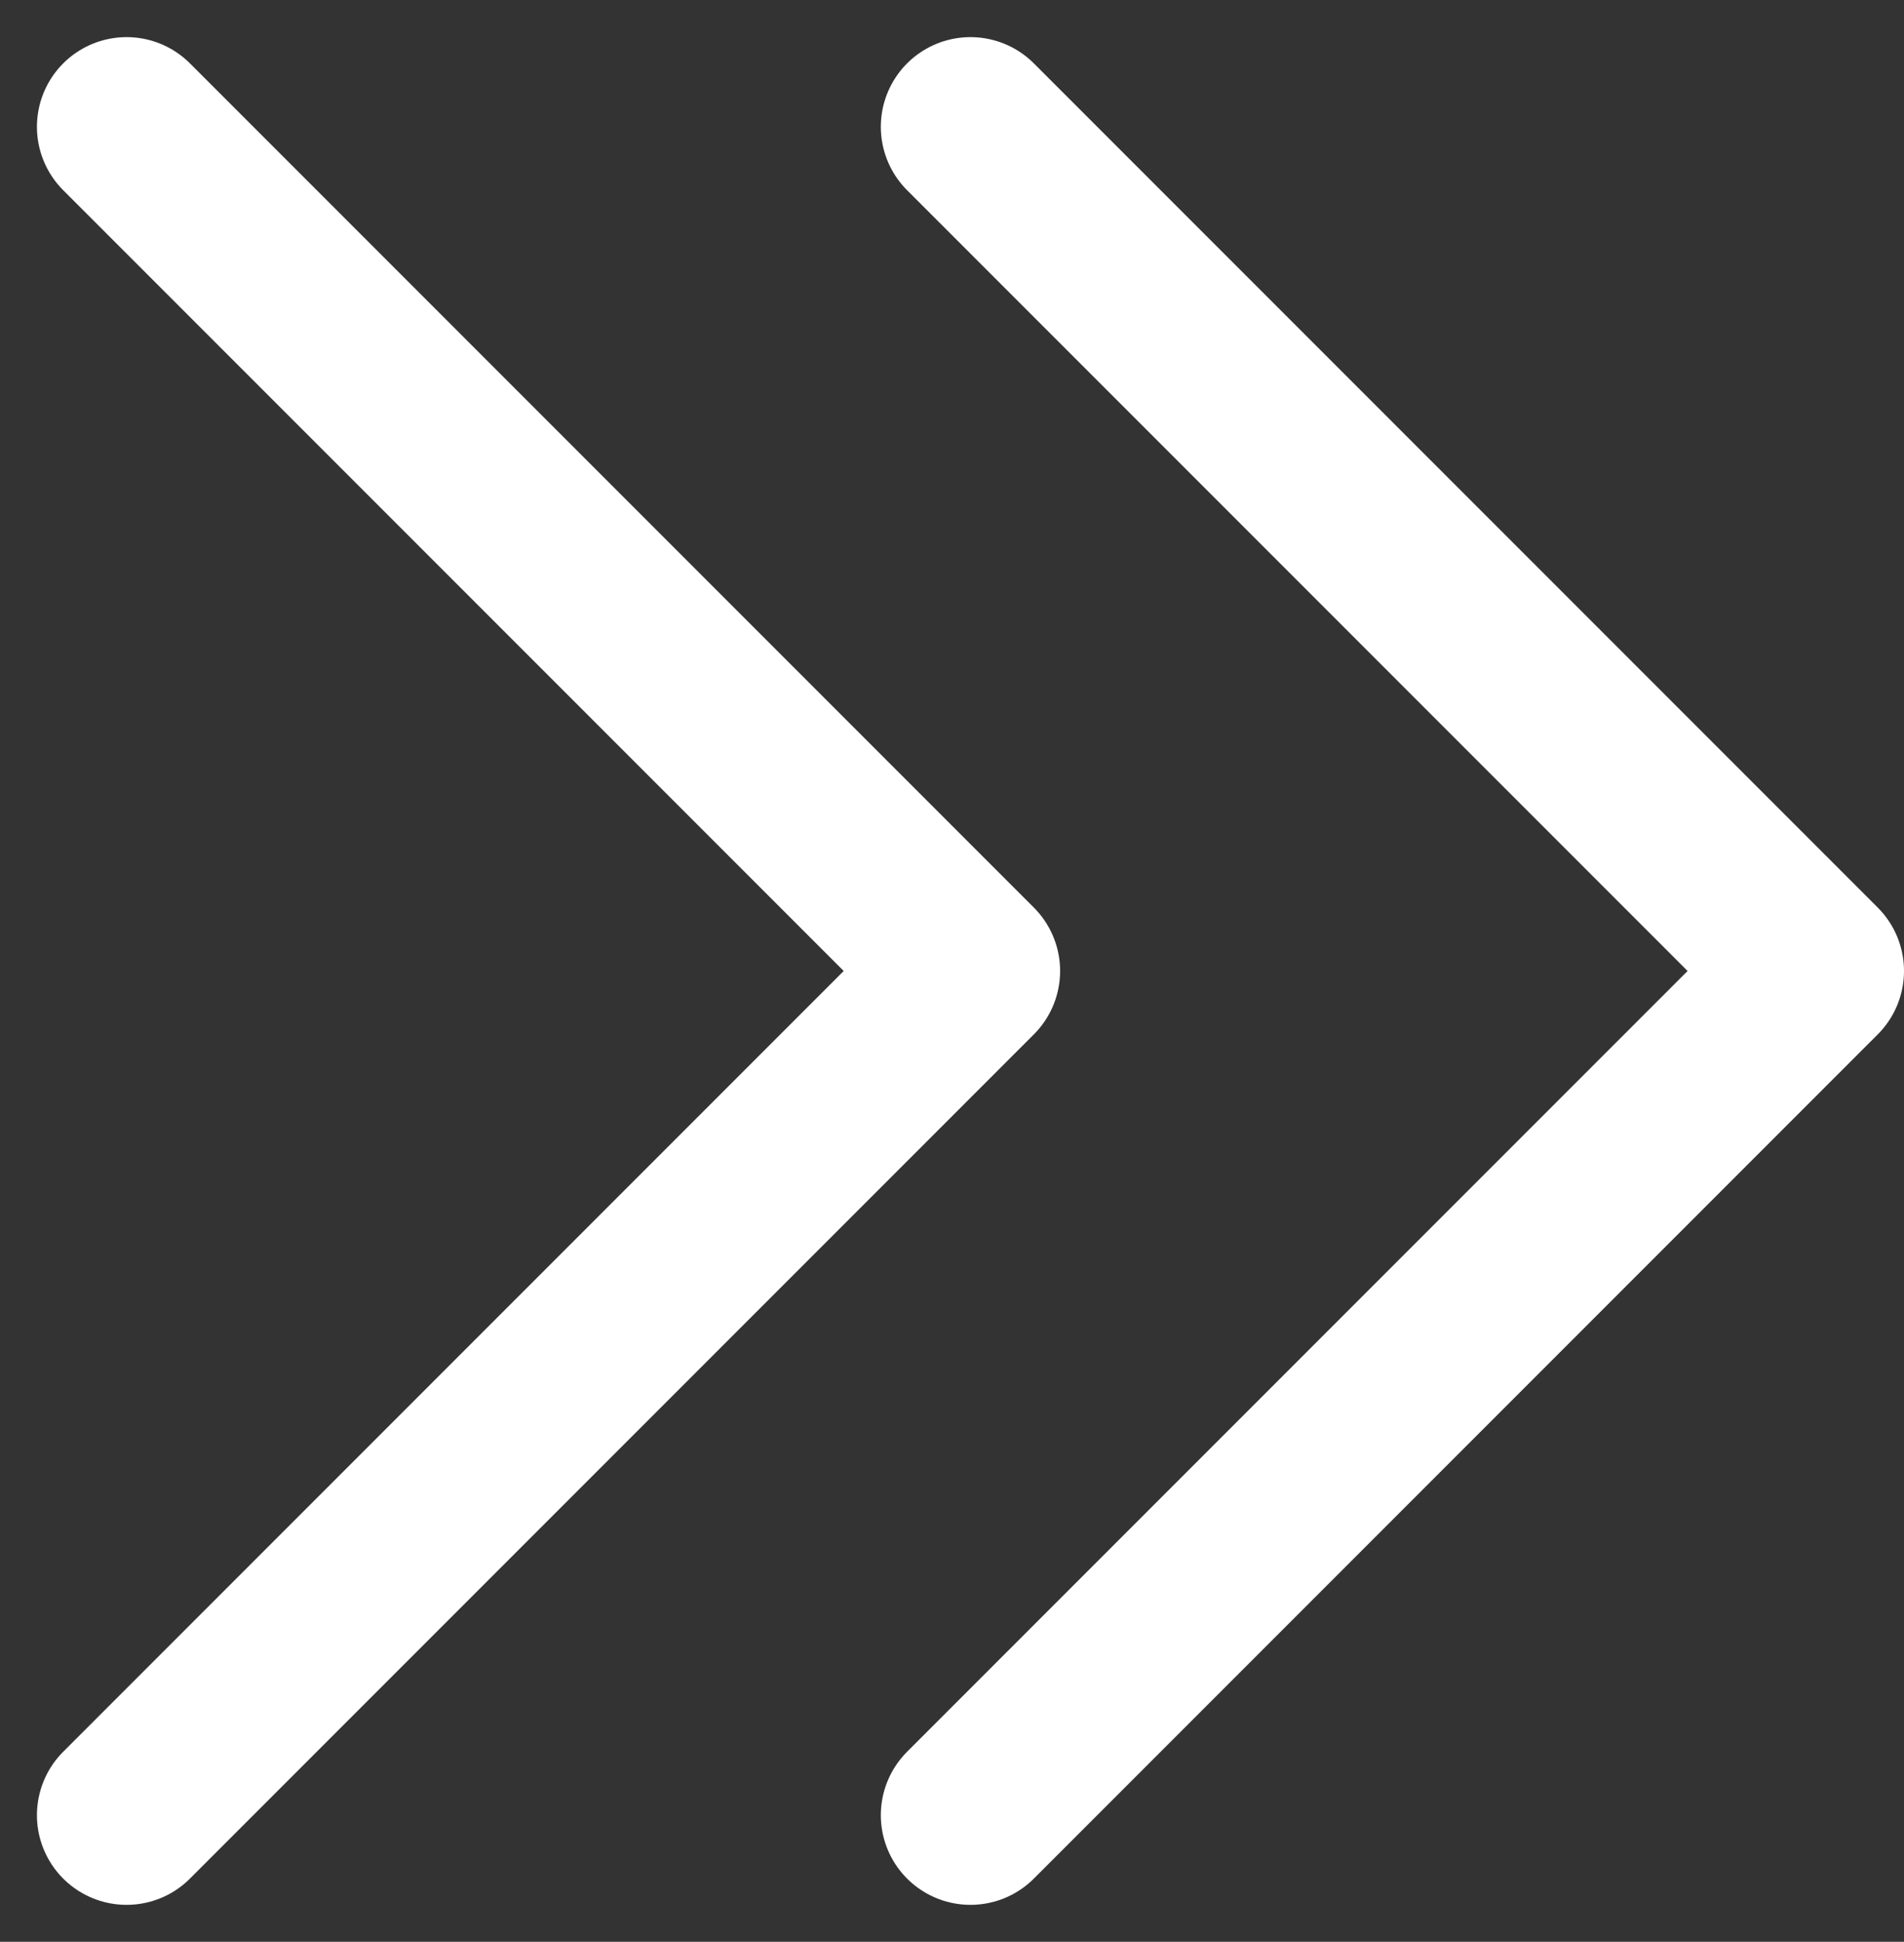 <svg xmlns="http://www.w3.org/2000/svg" width="10.62" height="10.827" viewBox="0 0 10.62 10.827">
  <rect x="0" y="0" width="10.62" height="10.827" fill="#333333" stroke="none"/>
  <g id="more_w" transform="translate(-672.697 -1072.793)">
    <path id="路径_793" data-name="路径 793" d="M228.307,2336.675l4.707,4.707-4.707,4.707" transform="translate(445.096 -1263.175)" fill="none" stroke="#fff" stroke-linecap="round" stroke-linejoin="round" stroke-width="1"/>
    <path id="路径_794" data-name="路径 794" d="M228.307,2336.675l4.707,4.707-4.707,4.707" transform="translate(449.803 -1263.175)" fill="none" stroke="#fff" stroke-linecap="round" stroke-linejoin="round" stroke-width="1"/>
  </g>
</svg>
